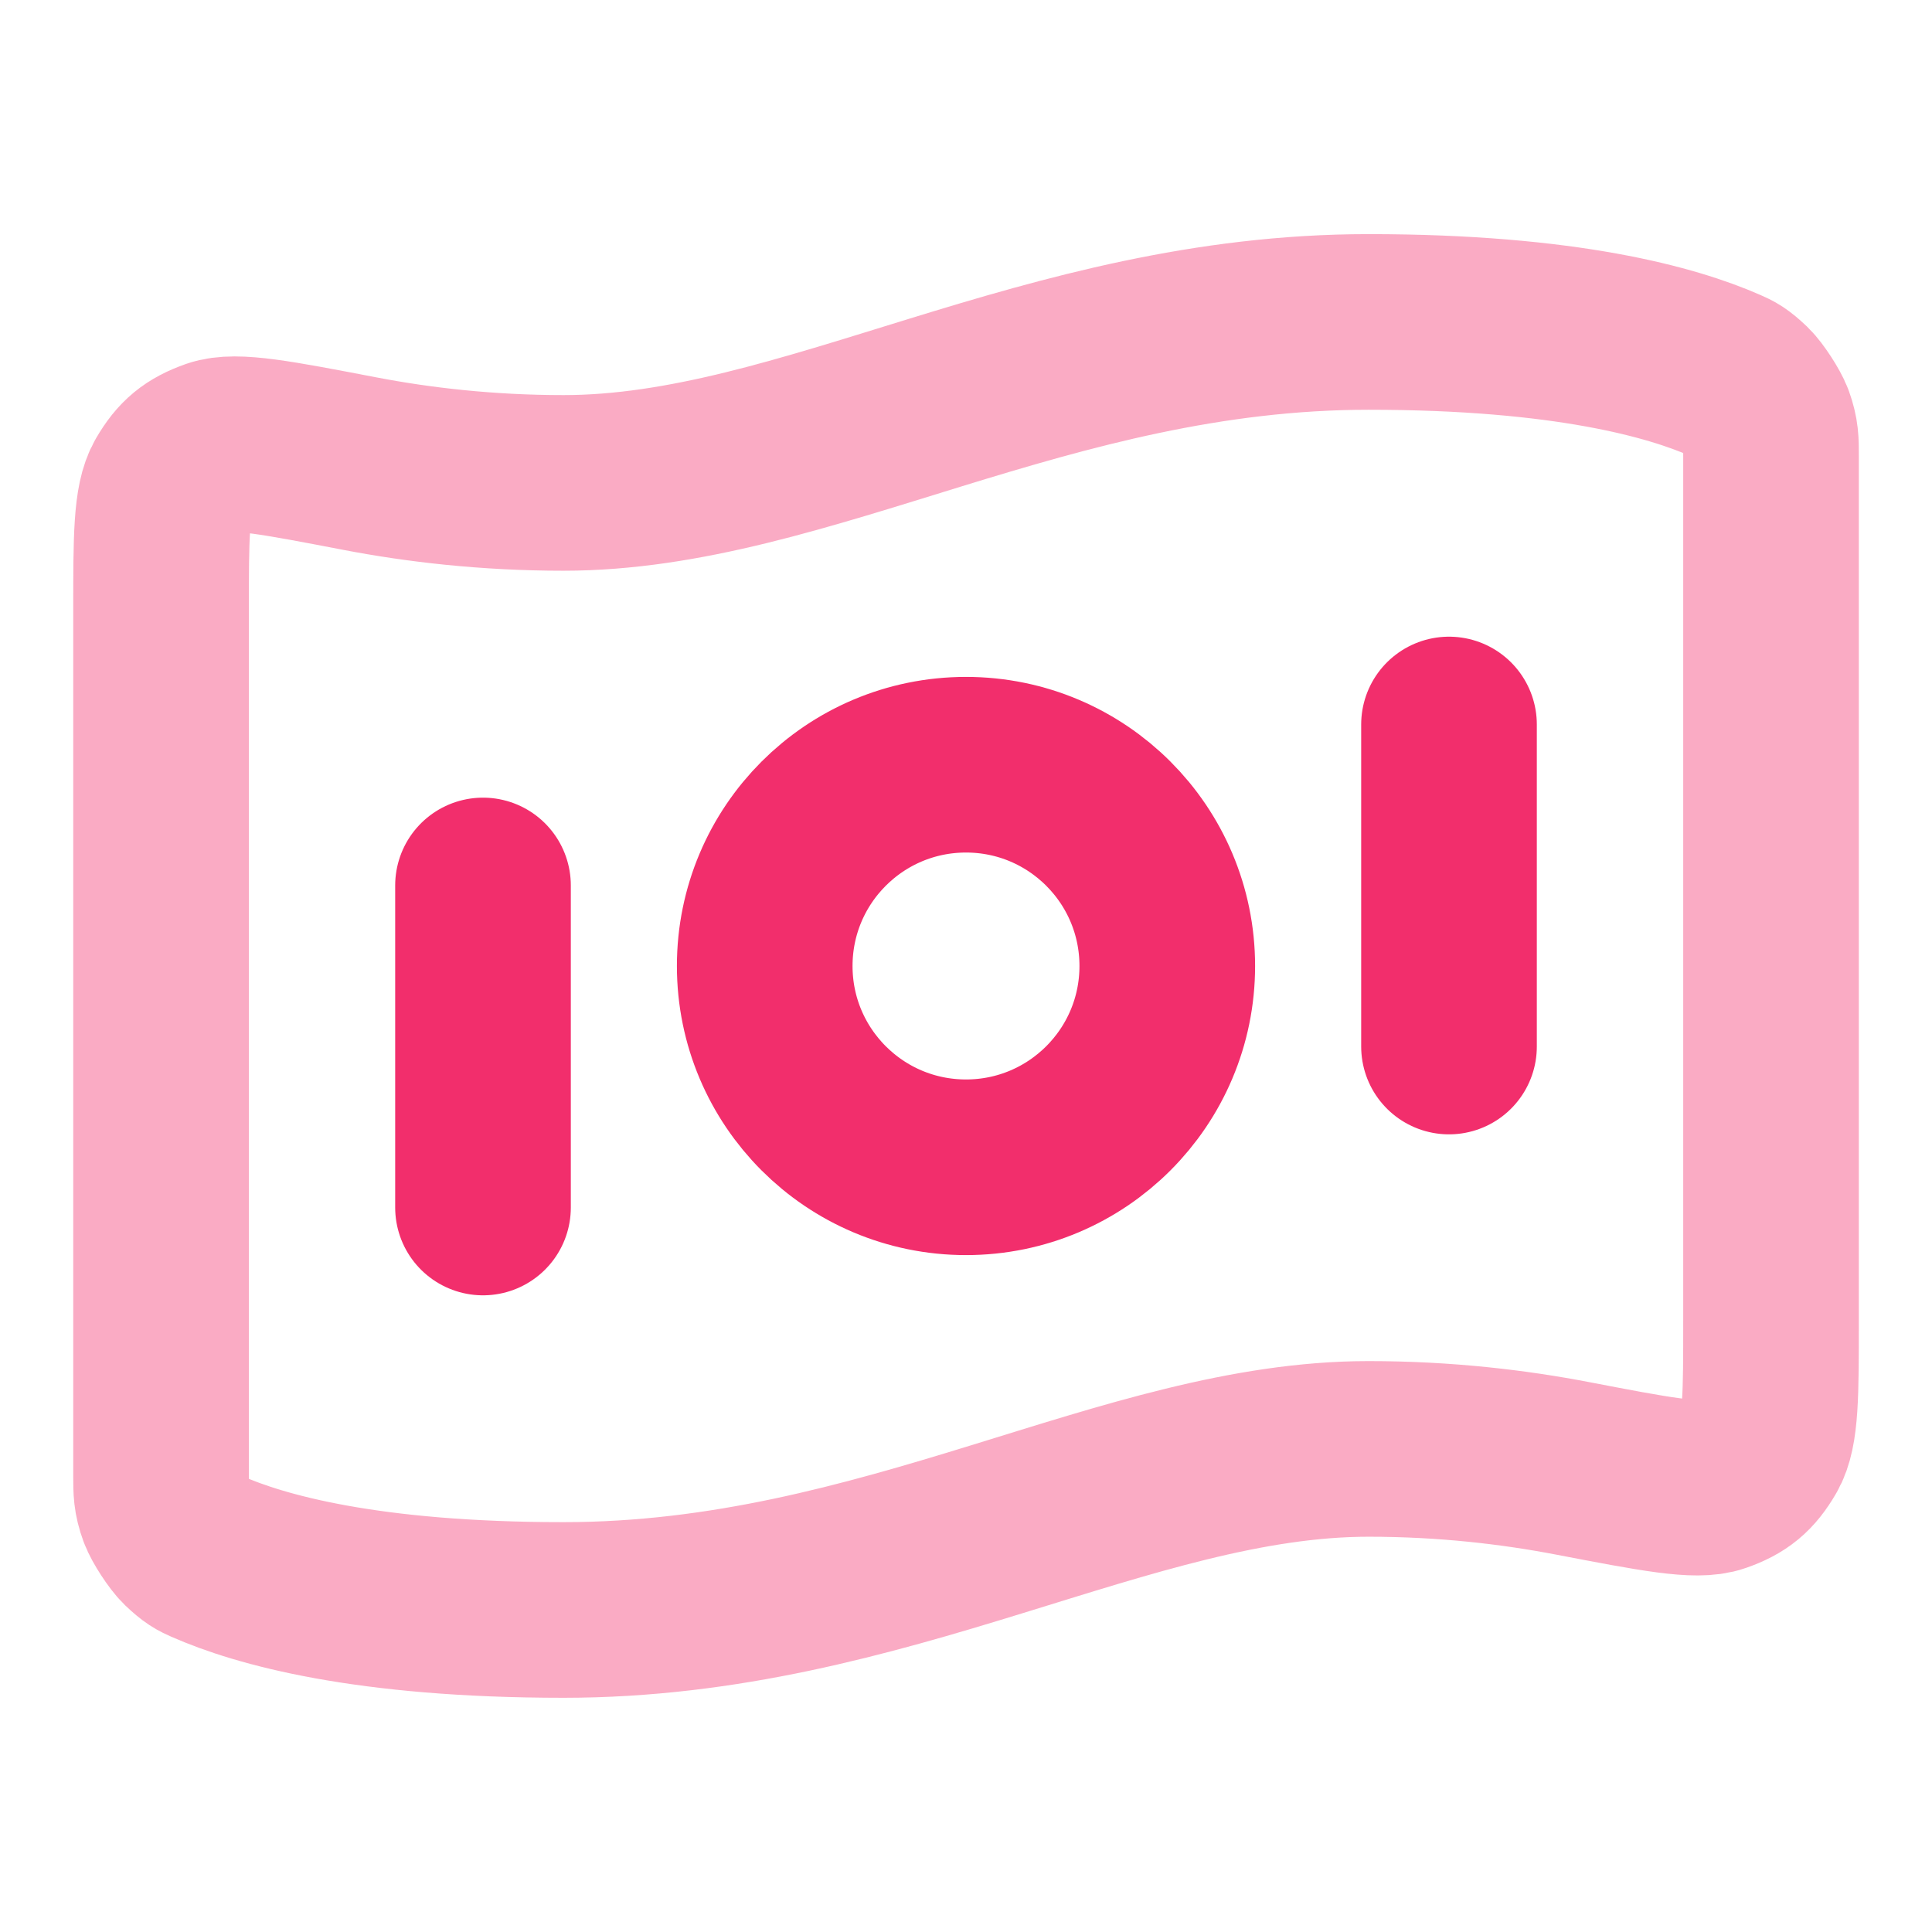 <svg width="22" height="22" viewBox="0 0 22 22" fill="none" xmlns="http://www.w3.org/2000/svg">
<g id="bank-note-01">
<path id="Accent" opacity="0.4" d="M17.905 16.72C18.849 16.901 19.321 16.992 19.555 16.909C19.793 16.826 19.915 16.724 20.042 16.506C20.167 16.293 20.167 15.876 20.167 15.043V5.19C20.167 5.025 20.167 4.943 20.113 4.792C20.08 4.701 19.953 4.506 19.884 4.44C19.767 4.329 19.727 4.311 19.647 4.276C19.043 4.01 17.829 3.666 15.584 3.666C11.917 3.666 9.167 5.499 6.417 5.499C5.541 5.499 4.757 5.406 4.096 5.279C3.152 5.098 2.68 5.007 2.446 5.089C2.209 5.173 2.086 5.274 1.959 5.492C1.834 5.706 1.834 6.123 1.834 6.956L1.834 16.808C1.834 16.974 1.834 17.056 1.889 17.207C1.921 17.297 2.048 17.492 2.118 17.559C2.234 17.669 2.274 17.687 2.355 17.723C2.959 17.989 4.173 18.333 6.417 18.333C10.084 18.333 12.834 16.499 15.584 16.499C16.461 16.499 17.244 16.593 17.905 16.72Z" stroke="#F22E6C" stroke-width="2" stroke-linecap="round" stroke-linejoin="round"/>
<path id="Icon" d="M5.5 10.083V13.75M16.5 8.25V11.917M13.292 11C13.292 12.266 12.266 13.292 11 13.292C9.734 13.292 8.708 12.266 8.708 11C8.708 9.734 9.734 8.708 11 8.708C12.266 8.708 13.292 9.734 13.292 11Z" stroke="#F22E6C" stroke-width="2" stroke-linecap="round" stroke-linejoin="round"/>
</g>
</svg>
